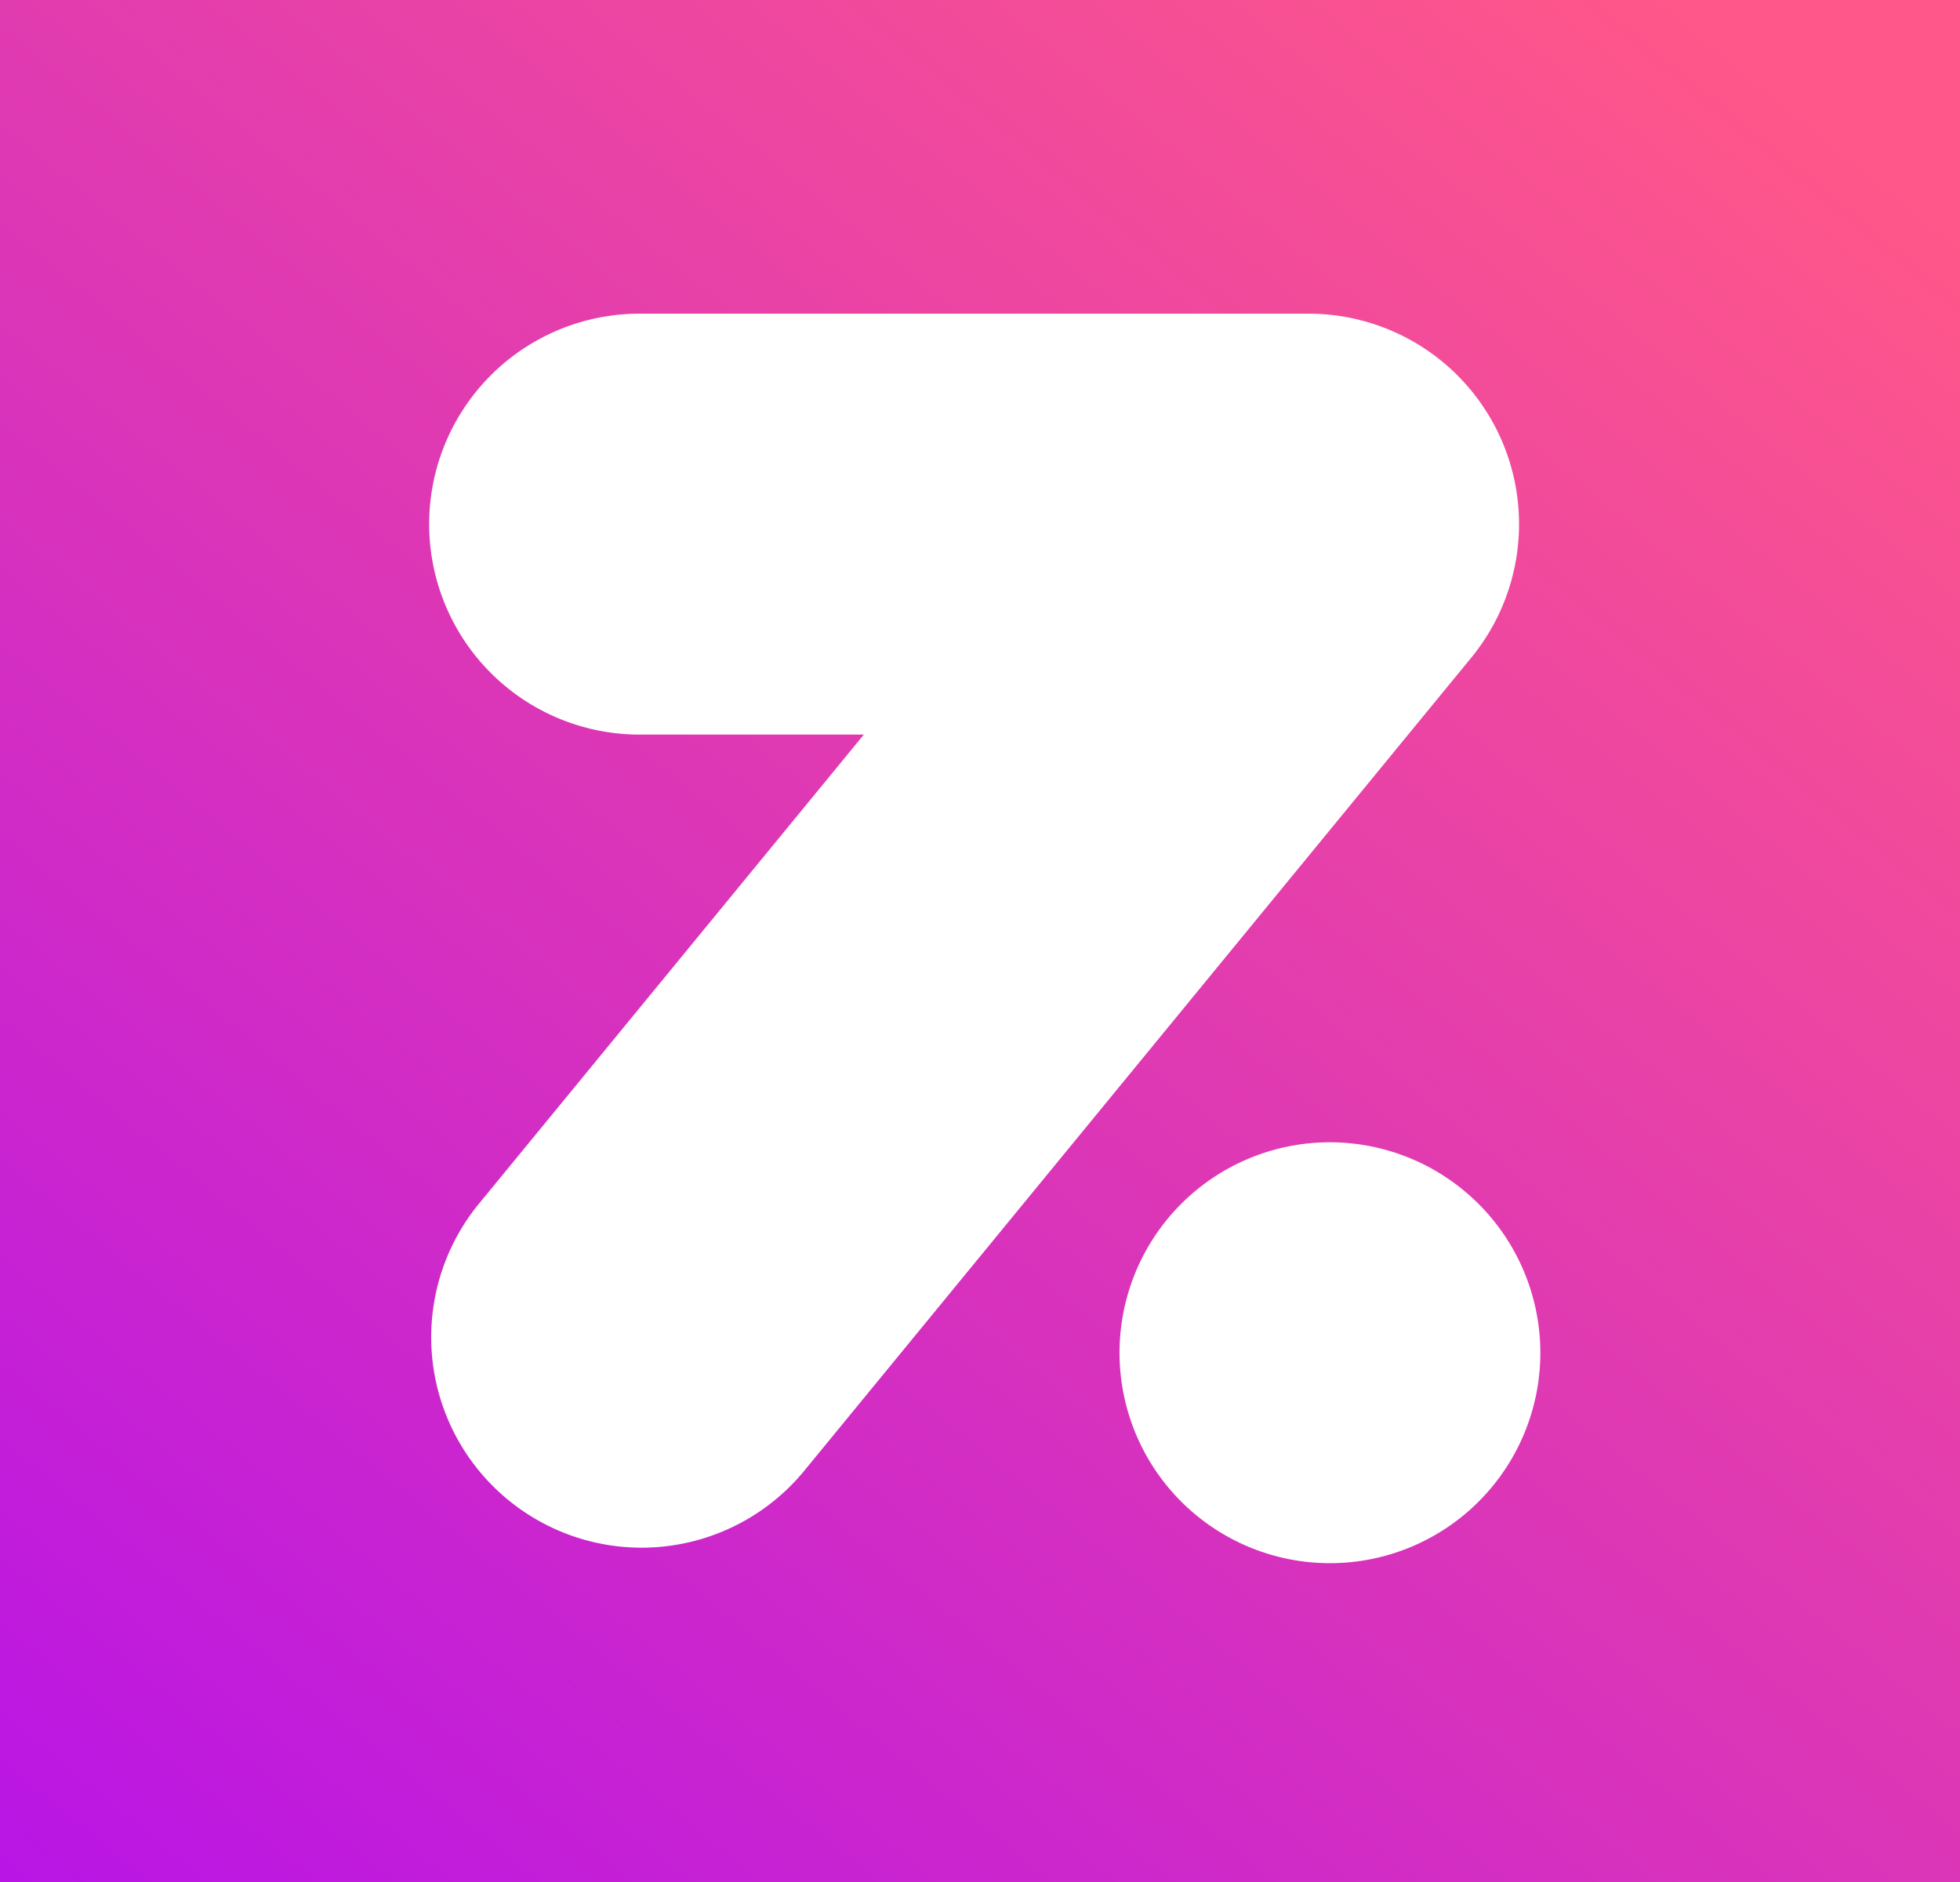 <svg xmlns="http://www.w3.org/2000/svg" xmlns:xlink="http://www.w3.org/1999/xlink" width="100" height="96" viewBox="0 0 100 96">
  <rect x="0" y="0" width="100" height="96" fill="#333333" stroke="none"/>
  <defs>
    <linearGradient id="linear-gradient" x1="0.85" x2="-0.215" y2="1.248" gradientUnits="objectBoundingBox">
      <stop offset="0" stop-color="#ff5789"/>
      <stop offset="1" stop-color="#a704fd"/>
    </linearGradient>
  </defs>
  <g id="Group_654" data-name="Group 654" transform="translate(-345 -16)">
    <rect id="Rectangle_315" data-name="Rectangle 315" width="100" height="96" transform="translate(345 16)" fill="url(#linear-gradient)"/>
    <g id="Group_650" data-name="Group 650" transform="translate(367 32)">
      <path id="Path_3000" data-name="Path 3000" d="M10.735,0a10.735,10.735,0,1,0,0,21.469h11.34L2.436,45.4a10.735,10.735,0,0,0,16.6,13.619l34.035-41.48A10.735,10.735,0,0,0,44.769,0Z" transform="translate(0 0.001)" fill="#fff"/>
      <path id="Path_3001" data-name="Path 3001" d="M75.33,77.74A10.735,10.735,0,1,0,86.065,88.475,10.747,10.747,0,0,0,75.33,77.74" transform="translate(-29.476 -35.473)" fill="#fff"/>
      <rect id="Rectangle_313" data-name="Rectangle 313" width="56.589" height="63.735" transform="translate(0 0.001)" fill="none"/>
    </g>
  </g>
</svg>
